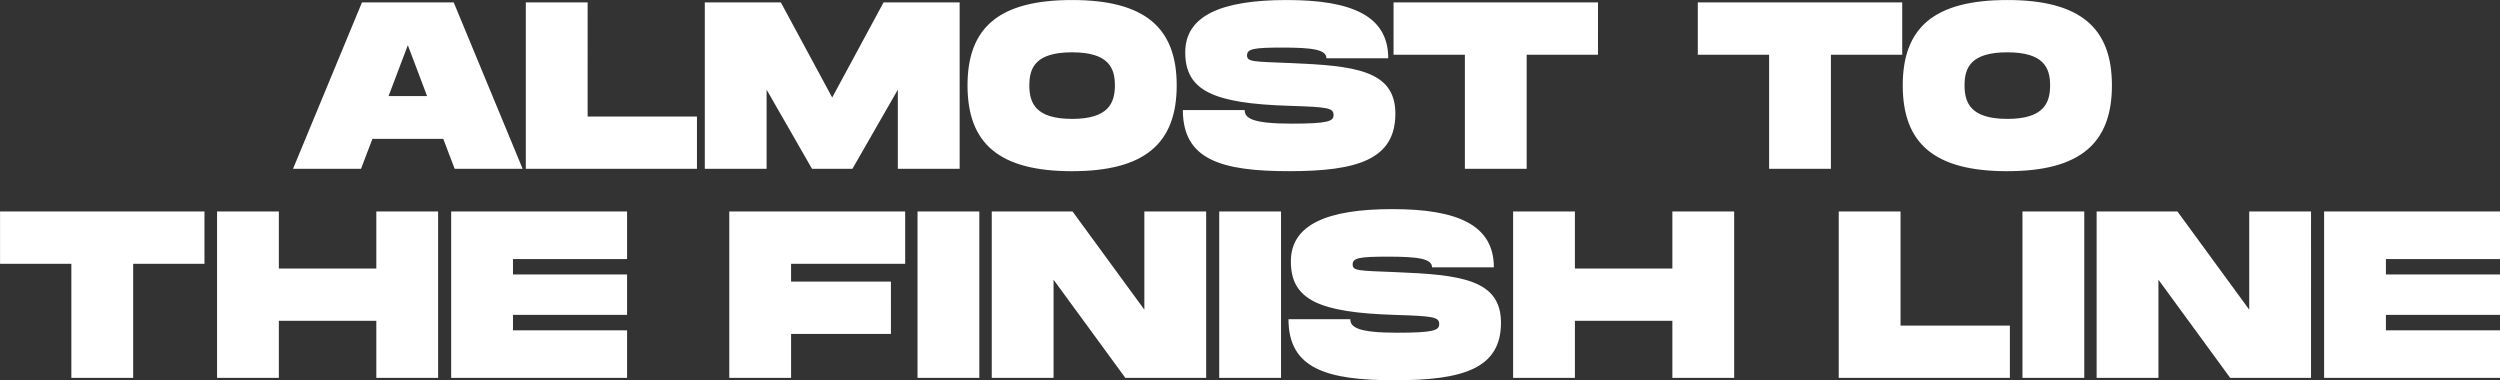 <svg xmlns="http://www.w3.org/2000/svg" width="1040.348" height="158.25" viewBox="0 0 693.565 105.5">
  <rect x="0" y="0" width="693.565" height="105.5" fill="#333333" stroke="none"/>
  <defs>
    <style>
      .cls-1 {
        fill: #fff;
        fill-rule: evenodd;
      }
    </style>
  </defs>
  <path id="ALMOST_TO_THE_FINISH_LINE" data-name="ALMOST TO  THE FINISH LINE" class="cls-1" d="M483.26,335.583h18.86L483,289.422H457.542l-19.124,46.161h18.86l3.165-8.309H480.1ZM464.928,315.4l5.341-14.112,5.342,14.112H464.928Zm55.219,5.671V289.422H503v46.161h47.48V321.075H520.147Zm103.2-31.653h-21.1L588,315.8l-14.244-26.378h-21.1v46.161H569.8V313.624l12.6,21.959h11.21l12.6-21.959v21.959h17.145V289.422Zm31.209,46.821c20.245,0,29.016-7.782,29.016-23.806,0-15.959-8.771-23.675-29.016-23.675-20.311,0-29.016,7.65-29.016,23.675C625.541,328.527,634.246,336.243,654.557,336.243Zm0-14.508c-10.09,0-11.87-4.353-11.87-9.3,0-4.88,1.714-9.167,11.87-9.167s11.87,4.353,11.87,9.167C666.427,317.316,664.646,321.735,654.557,321.735Zm30.727-2.44c0,13.716,10.552,16.948,29.478,16.948s29.477-3.232,29.477-15.959c0-12.068-11.277-13.321-29.477-14.046-10.024-.4-11.672-0.33-11.672-2.111s1.648-2.176,9.693-2.176c8.375,0,12.332.528,12.332,2.968h17.146c0-11.8-10.156-16.157-28.159-16.157-18.2,0-28.158,4.353-28.158,14.508,0,10.749,7.979,14.178,28.818,14.838,10.815,0.329,12.331.593,12.331,2.572,0,1.714-1.516,2.374-11.672,2.374-10.881,0-12.991-1.517-12.991-3.759H685.284Zm115.163-29.873H743.735V303.93h19.783v31.653h17.146V303.93h19.783V289.422Zm84.4,0H828.139V303.93h19.784v31.653h17.145V303.93h19.784V289.422Zm29.164,46.821c20.245,0,29.016-7.782,29.016-23.806,0-15.959-8.771-23.675-29.016-23.675-20.311,0-29.015,7.65-29.015,23.675C885,328.527,893.705,336.243,914.016,336.243Zm0-14.508c-10.089,0-11.87-4.353-11.87-9.3,0-4.88,1.715-9.167,11.87-9.167s11.87,4.353,11.87,9.167C925.886,317.316,924.106,321.735,914.016,321.735ZM413.85,347.422H357.137V361.93h19.784v31.653h17.145V361.93H413.85V347.422Zm47.675,0v15.827H434.487V347.422H417.342v46.161h17.145V377.756h27.038v15.827H478.67V347.422H461.525Zm69.568,13.189V347.422h-48.8v46.161h48.8V380.394H499.44v-4.286h31.653V364.9H499.44v-4.286h31.653Zm77.151,1.319V347.422h-48.8v46.161h17.146v-12.2h27.7V366.875h-27.7V361.93h31.653Zm20.572-14.508H611.67v46.161h17.146V347.422Zm45.784,0v27.235l-19.915-27.235H632.263v46.161h17.146V366.348l19.915,27.235h22.421V347.422H674.6Zm37.915,0H695.369v46.161h17.146V347.422Zm2.069,29.873c0,13.716,10.551,16.948,29.477,16.948s29.477-3.232,29.477-15.959c0-12.068-11.276-13.321-29.477-14.046-10.024-.4-11.672-0.33-11.672-2.111s1.648-2.176,9.694-2.176c8.375,0,12.331.528,12.331,2.968H771.56c0-11.8-10.156-16.157-28.158-16.157-18.2,0-28.159,4.353-28.159,14.508,0,10.749,7.98,14.178,28.818,14.838,10.815,0.329,12.332.593,12.332,2.572,0,1.714-1.517,2.374-11.673,2.374-10.88,0-12.991-1.517-12.991-3.759H714.584Zm106.5-29.873v15.827H794.044V347.422H776.9v46.161h17.146V377.756h27.037v15.827h17.146V347.422H821.081Zm63.3,31.653V347.422H867.238v46.161h47.48V379.075H884.383Zm50.973-31.653H918.211v46.161h17.145V347.422Zm45.764,0v27.235l-19.915-27.235H938.784v46.161H955.93V366.348l19.915,27.235h22.421V347.422H981.12Zm69.57,13.189V347.422h-48.8v46.161h48.8V380.394h-31.65v-4.286h31.65V364.9h-31.65v-4.286h31.65Z" transform="translate(-357.125 -288.75)"/>
</svg>
